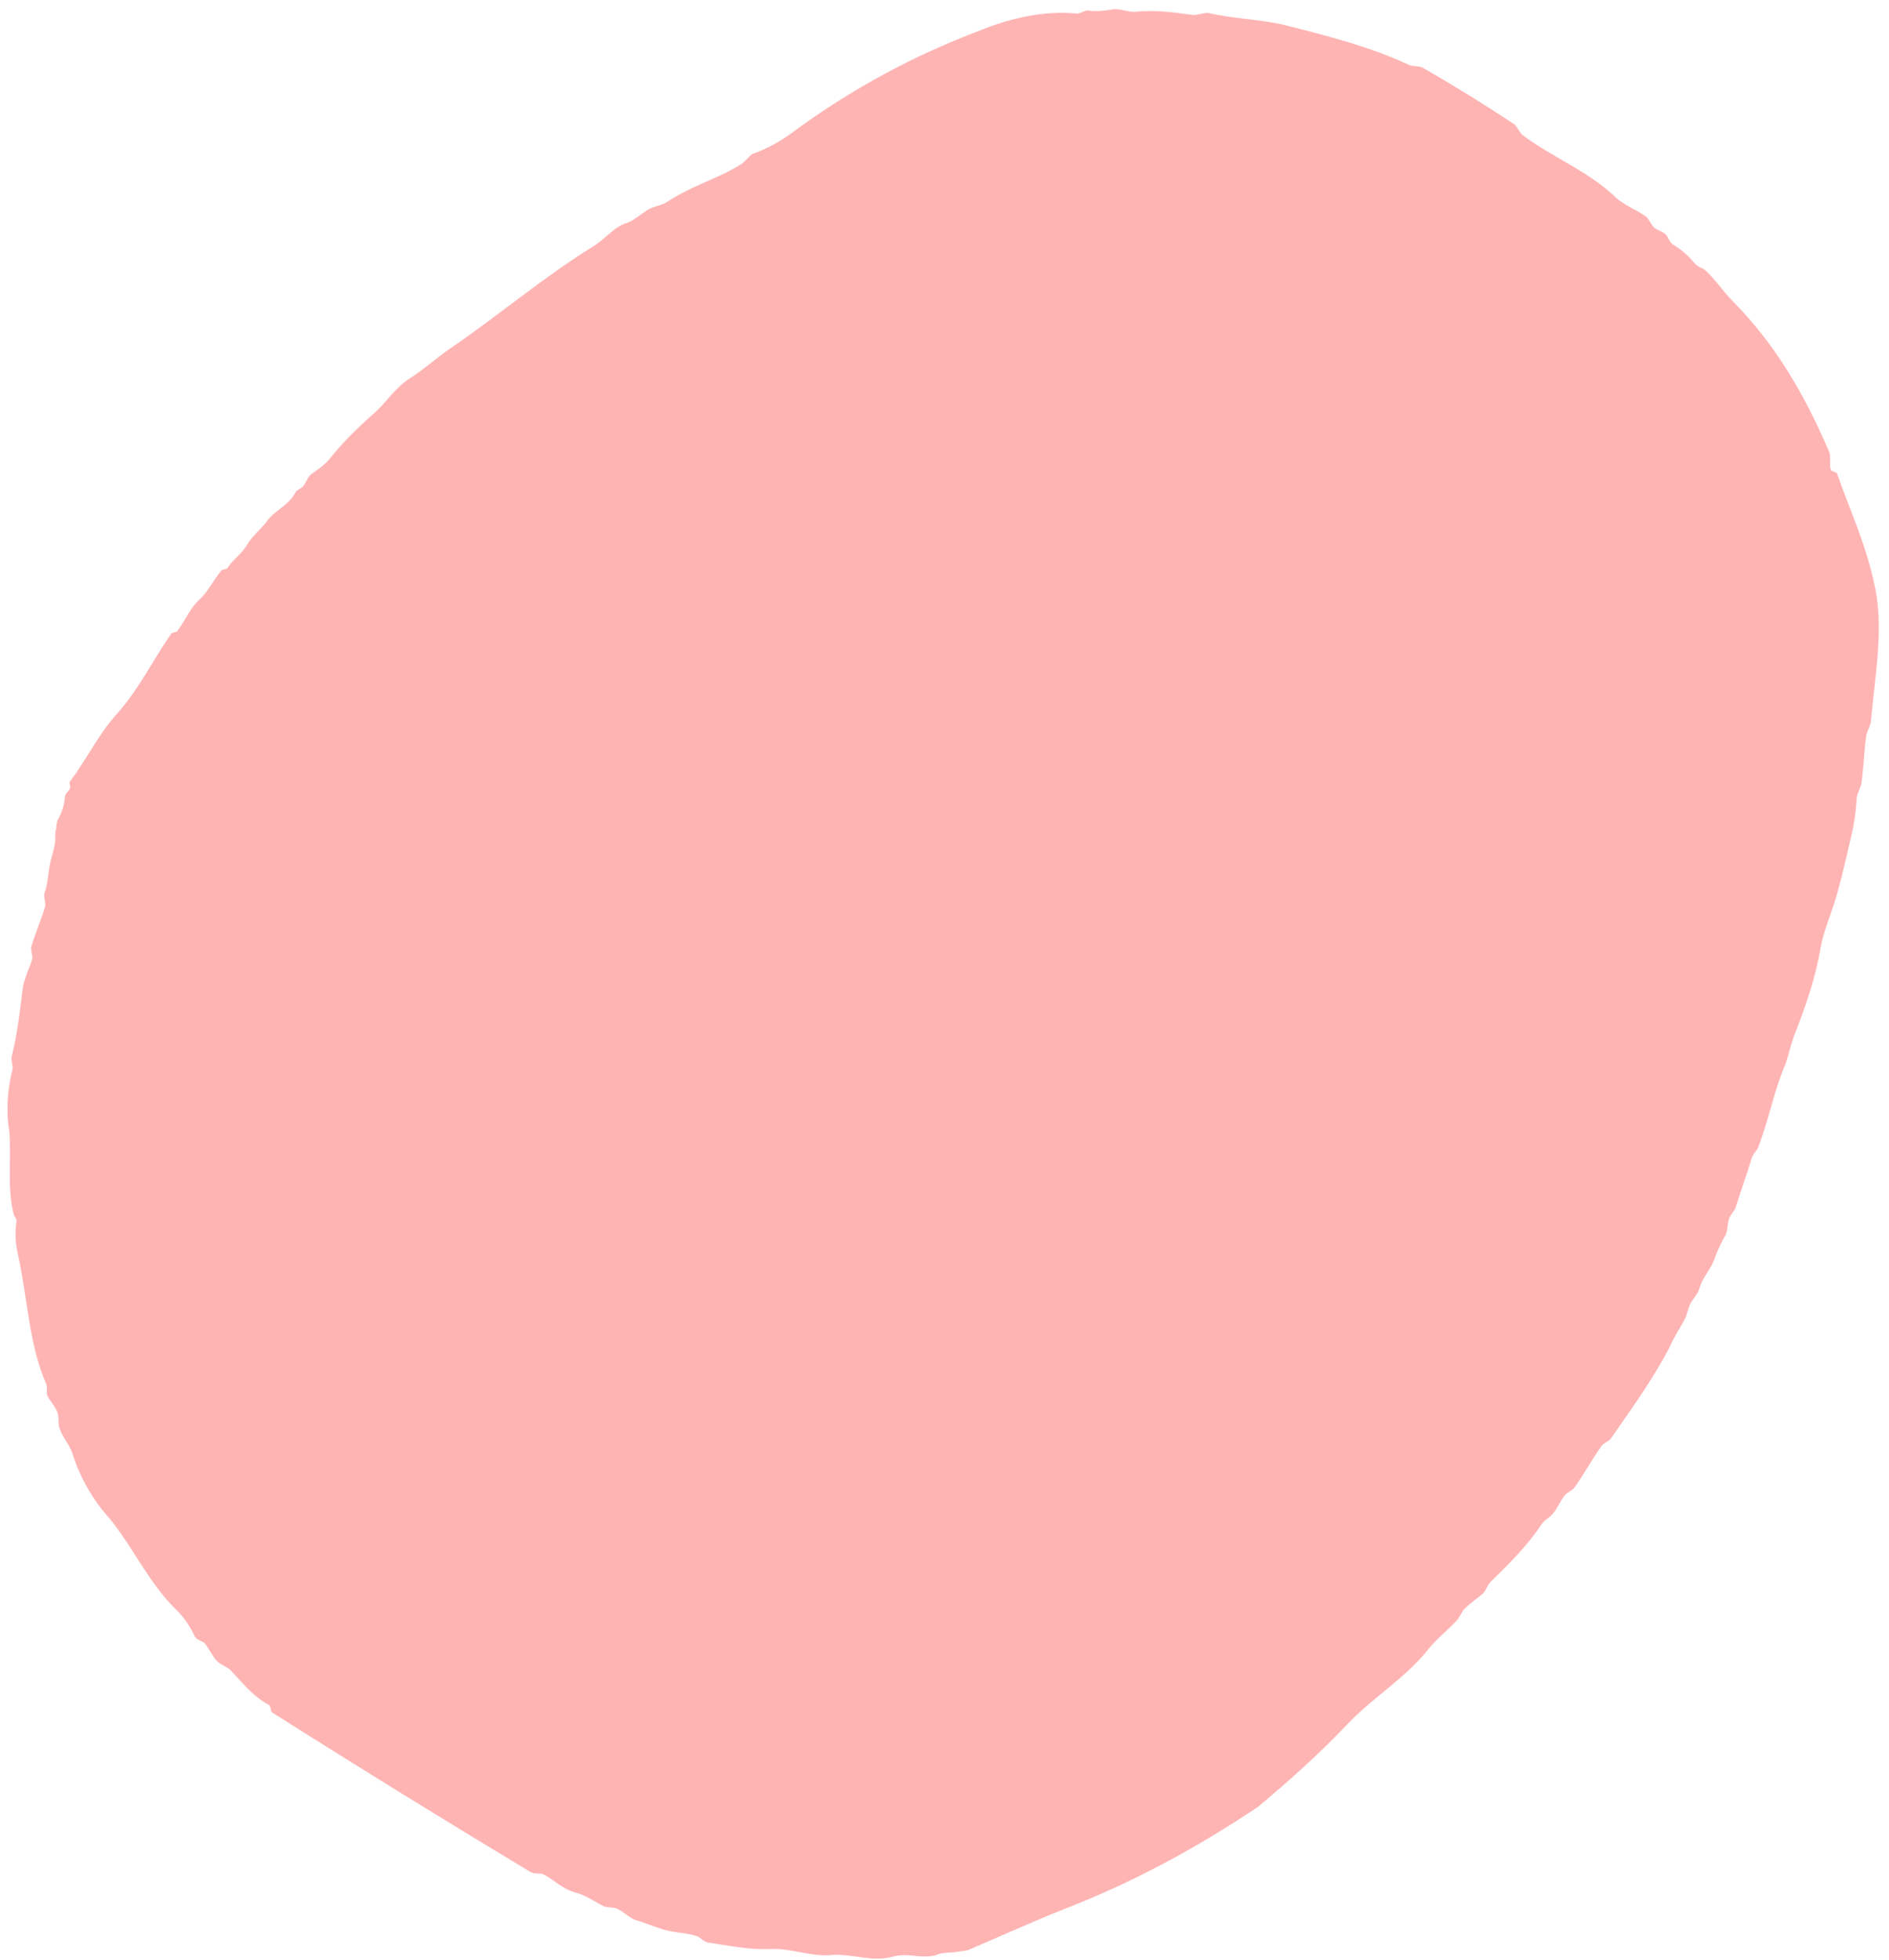 <?xml version="1.0" encoding="UTF-8"?> <svg xmlns="http://www.w3.org/2000/svg" width="161" height="167" viewBox="0 0 161 167" fill="none"><path d="M121.5 140.808C122.284 139.756 123.224 139.032 124.086 138.146C124.374 137.849 124.527 137.472 124.75 137.136C125.269 136.628 125.8 136.246 126.386 135.779C126.674 135.482 126.76 135.064 127.05 134.768C128.609 133.244 130.165 131.723 131.382 129.869C131.603 129.531 132.023 129.317 132.311 129.024C132.764 128.474 132.963 127.888 133.415 127.341C133.648 127.128 133.889 127.042 134.122 126.829C135.018 125.608 135.659 124.345 136.553 123.123C136.786 122.91 137.027 122.824 137.26 122.611C139.039 120.041 140.83 117.595 142.277 114.823C142.642 113.984 143.14 113.226 143.626 112.343C143.78 111.965 143.871 111.546 144.025 111.169C144.235 110.708 144.697 110.284 144.843 109.78C145.075 108.859 145.827 108.139 146.124 107.26C146.323 106.675 146.59 106.126 146.964 105.411C147.297 104.906 147.185 104.365 147.385 103.777C147.539 103.399 147.891 103.145 147.982 102.726C148.368 101.427 148.876 100.083 149.263 98.784C149.351 98.364 149.704 98.109 149.86 97.733C150.777 95.343 151.142 93.08 152.18 90.645C152.433 89.974 152.554 89.221 152.91 88.256C153.882 85.781 154.733 83.348 155.187 80.669C155.486 79.079 156.227 77.522 156.645 75.89C157.076 74.383 157.385 72.916 157.751 71.366C158.026 70.235 158.183 69.147 158.259 67.893C158.347 67.473 158.566 67.138 158.657 66.719C158.844 65.297 158.866 64.127 159.055 62.706C159.142 62.289 159.363 61.951 159.454 61.532C159.829 57.267 160.614 53.374 159.718 49.627C158.977 46.211 157.674 43.513 156.578 40.354C156.501 40.186 156.125 40.192 156.046 40.027C155.88 39.571 156.08 38.983 155.913 38.526C153.781 33.541 151.27 29.273 147.625 25.601C146.795 24.735 146.145 23.739 145.26 22.958C144.994 22.794 144.673 22.716 144.464 22.465C143.9 21.763 143.293 21.27 142.564 20.817C142.298 20.654 142.198 20.238 141.991 19.989C141.713 19.701 141.206 19.624 140.929 19.333C140.718 19.085 140.564 18.754 140.357 18.505C139.419 17.806 138.323 17.485 137.493 16.619C135.172 14.477 132.187 13.346 129.701 11.456C129.49 11.208 129.335 10.877 129.128 10.627C126.53 8.906 123.877 7.269 121.17 5.717C120.85 5.638 120.474 5.64 120.154 5.561C116.882 4.016 113.291 3.1 109.7 2.185C107.458 1.628 105.137 1.615 102.959 1.099C102.583 1.105 102.097 1.276 101.721 1.282C100.007 1.053 98.484 0.821 96.682 1.009C95.932 1.018 95.333 0.651 94.66 0.827C94.041 0.918 93.423 1.009 92.66 0.892C92.35 0.937 91.997 1.192 91.743 1.153C89.025 0.894 86.196 1.516 83.531 2.592C77.951 4.708 72.678 7.489 67.442 11.354C66.382 12.12 65.366 12.674 64.149 13.107C63.851 13.277 63.576 13.699 63.221 13.952C61.145 15.272 59.056 15.758 56.922 17.163C56.391 17.546 55.64 17.554 55.111 17.938C54.458 18.364 53.939 18.872 53.142 19.091C52.236 19.479 51.561 20.363 50.613 20.96C46.39 23.561 42.778 26.654 38.699 29.462C37.396 30.313 36.18 31.455 34.755 32.351C33.571 33.16 32.866 34.378 31.814 35.27C30.477 36.456 29.206 37.684 28.079 39.118C27.626 39.668 27.029 40.008 26.444 40.475C26.156 40.772 26.069 41.19 25.779 41.486C25.546 41.698 25.238 41.744 25.139 42.037C24.541 43.088 23.448 43.478 22.776 44.363C22.498 44.784 22.091 45.123 21.692 45.588C21.228 46.011 20.918 46.769 20.454 47.191C20.112 47.573 19.757 47.826 19.37 48.416C19.315 48.501 19.06 48.461 18.883 48.59C18.144 49.435 17.844 50.316 16.916 51.161C16.164 51.881 15.757 52.929 15.081 53.815C14.959 53.86 14.649 53.904 14.594 53.989C12.982 56.307 11.765 58.87 9.822 60.981C8.401 62.581 7.29 64.836 5.949 66.605C5.938 66.636 5.93 66.669 5.921 66.697C5.931 66.801 6.012 66.963 5.977 67.125C5.904 67.339 5.725 67.49 5.616 67.637C5.587 67.72 5.559 67.8 5.529 67.884C5.473 68.564 5.312 69.188 4.897 69.893C4.855 70.069 4.819 70.244 4.791 70.425C4.806 70.517 4.811 70.606 4.786 70.646C4.773 70.664 4.762 70.683 4.751 70.703C4.732 70.863 4.716 71.026 4.709 71.191C4.787 72.068 4.311 73.074 4.2 73.955C4.079 74.709 4.068 75.293 3.768 76.174C3.734 76.51 3.889 76.841 3.857 77.174C3.525 78.388 2.995 79.484 2.663 80.698C2.629 81.034 2.783 81.365 2.751 81.698C2.509 82.496 2.132 83.21 1.956 84.048C1.703 86.139 1.491 88.02 0.984 90.073C0.95 90.409 1.104 90.74 1.072 91.073C0.607 92.916 0.52 94.754 0.785 96.338C0.996 98.715 0.576 101.059 1.161 103.433C1.248 103.724 1.447 103.847 1.405 104.057C1.25 105.146 1.329 106.02 1.525 106.853C2.366 110.685 2.453 114.526 3.947 117.931C4.034 118.222 3.947 118.639 4.035 118.931C4.334 119.47 4.742 119.84 4.919 120.423C5.006 120.714 4.974 121.047 5.007 121.423C5.217 122.383 5.824 122.876 6.157 123.788C6.853 125.994 7.958 127.858 9.418 129.469C11.463 132.034 12.721 134.941 15.121 137.248C15.74 137.866 16.248 138.656 16.636 139.484C16.847 139.732 17.168 139.81 17.432 139.976C17.785 140.431 18.017 140.93 18.37 141.384C18.657 141.798 19.233 141.917 19.641 142.286C20.678 143.401 21.596 144.558 22.911 145.253C23.11 145.376 23.023 145.794 23.222 145.917C30.527 150.546 37.821 155.047 45.235 159.506C45.501 159.669 45.931 159.583 46.252 159.661C47.169 160.109 47.932 160.935 48.959 161.214C49.921 161.453 50.662 162.027 51.512 162.434C51.833 162.513 52.208 162.511 52.528 162.59C53.115 162.831 53.533 163.329 54.12 163.571C54.826 163.771 55.477 164.055 56.252 164.297C57.291 164.7 58.474 164.603 59.512 165.006C59.778 165.17 59.987 165.416 60.308 165.499C62.022 165.728 63.625 166.125 65.623 166.058C67.37 165.954 68.94 166.684 70.684 166.579C72.674 166.385 74.255 167.243 76.21 166.677C77.435 166.369 78.486 166.898 79.713 166.592C80.376 166.293 80.95 166.41 81.691 166.274C81.953 166.238 82.213 166.2 82.472 166.16C85.197 165.003 87.915 163.752 90.743 162.634C96.438 160.426 101.855 157.535 107.245 153.924C109.784 151.782 112.229 149.638 114.72 147.025C116.896 144.7 119.461 143.208 121.505 140.801L121.5 140.808Z" fill="#FFB4B4"></path></svg> 